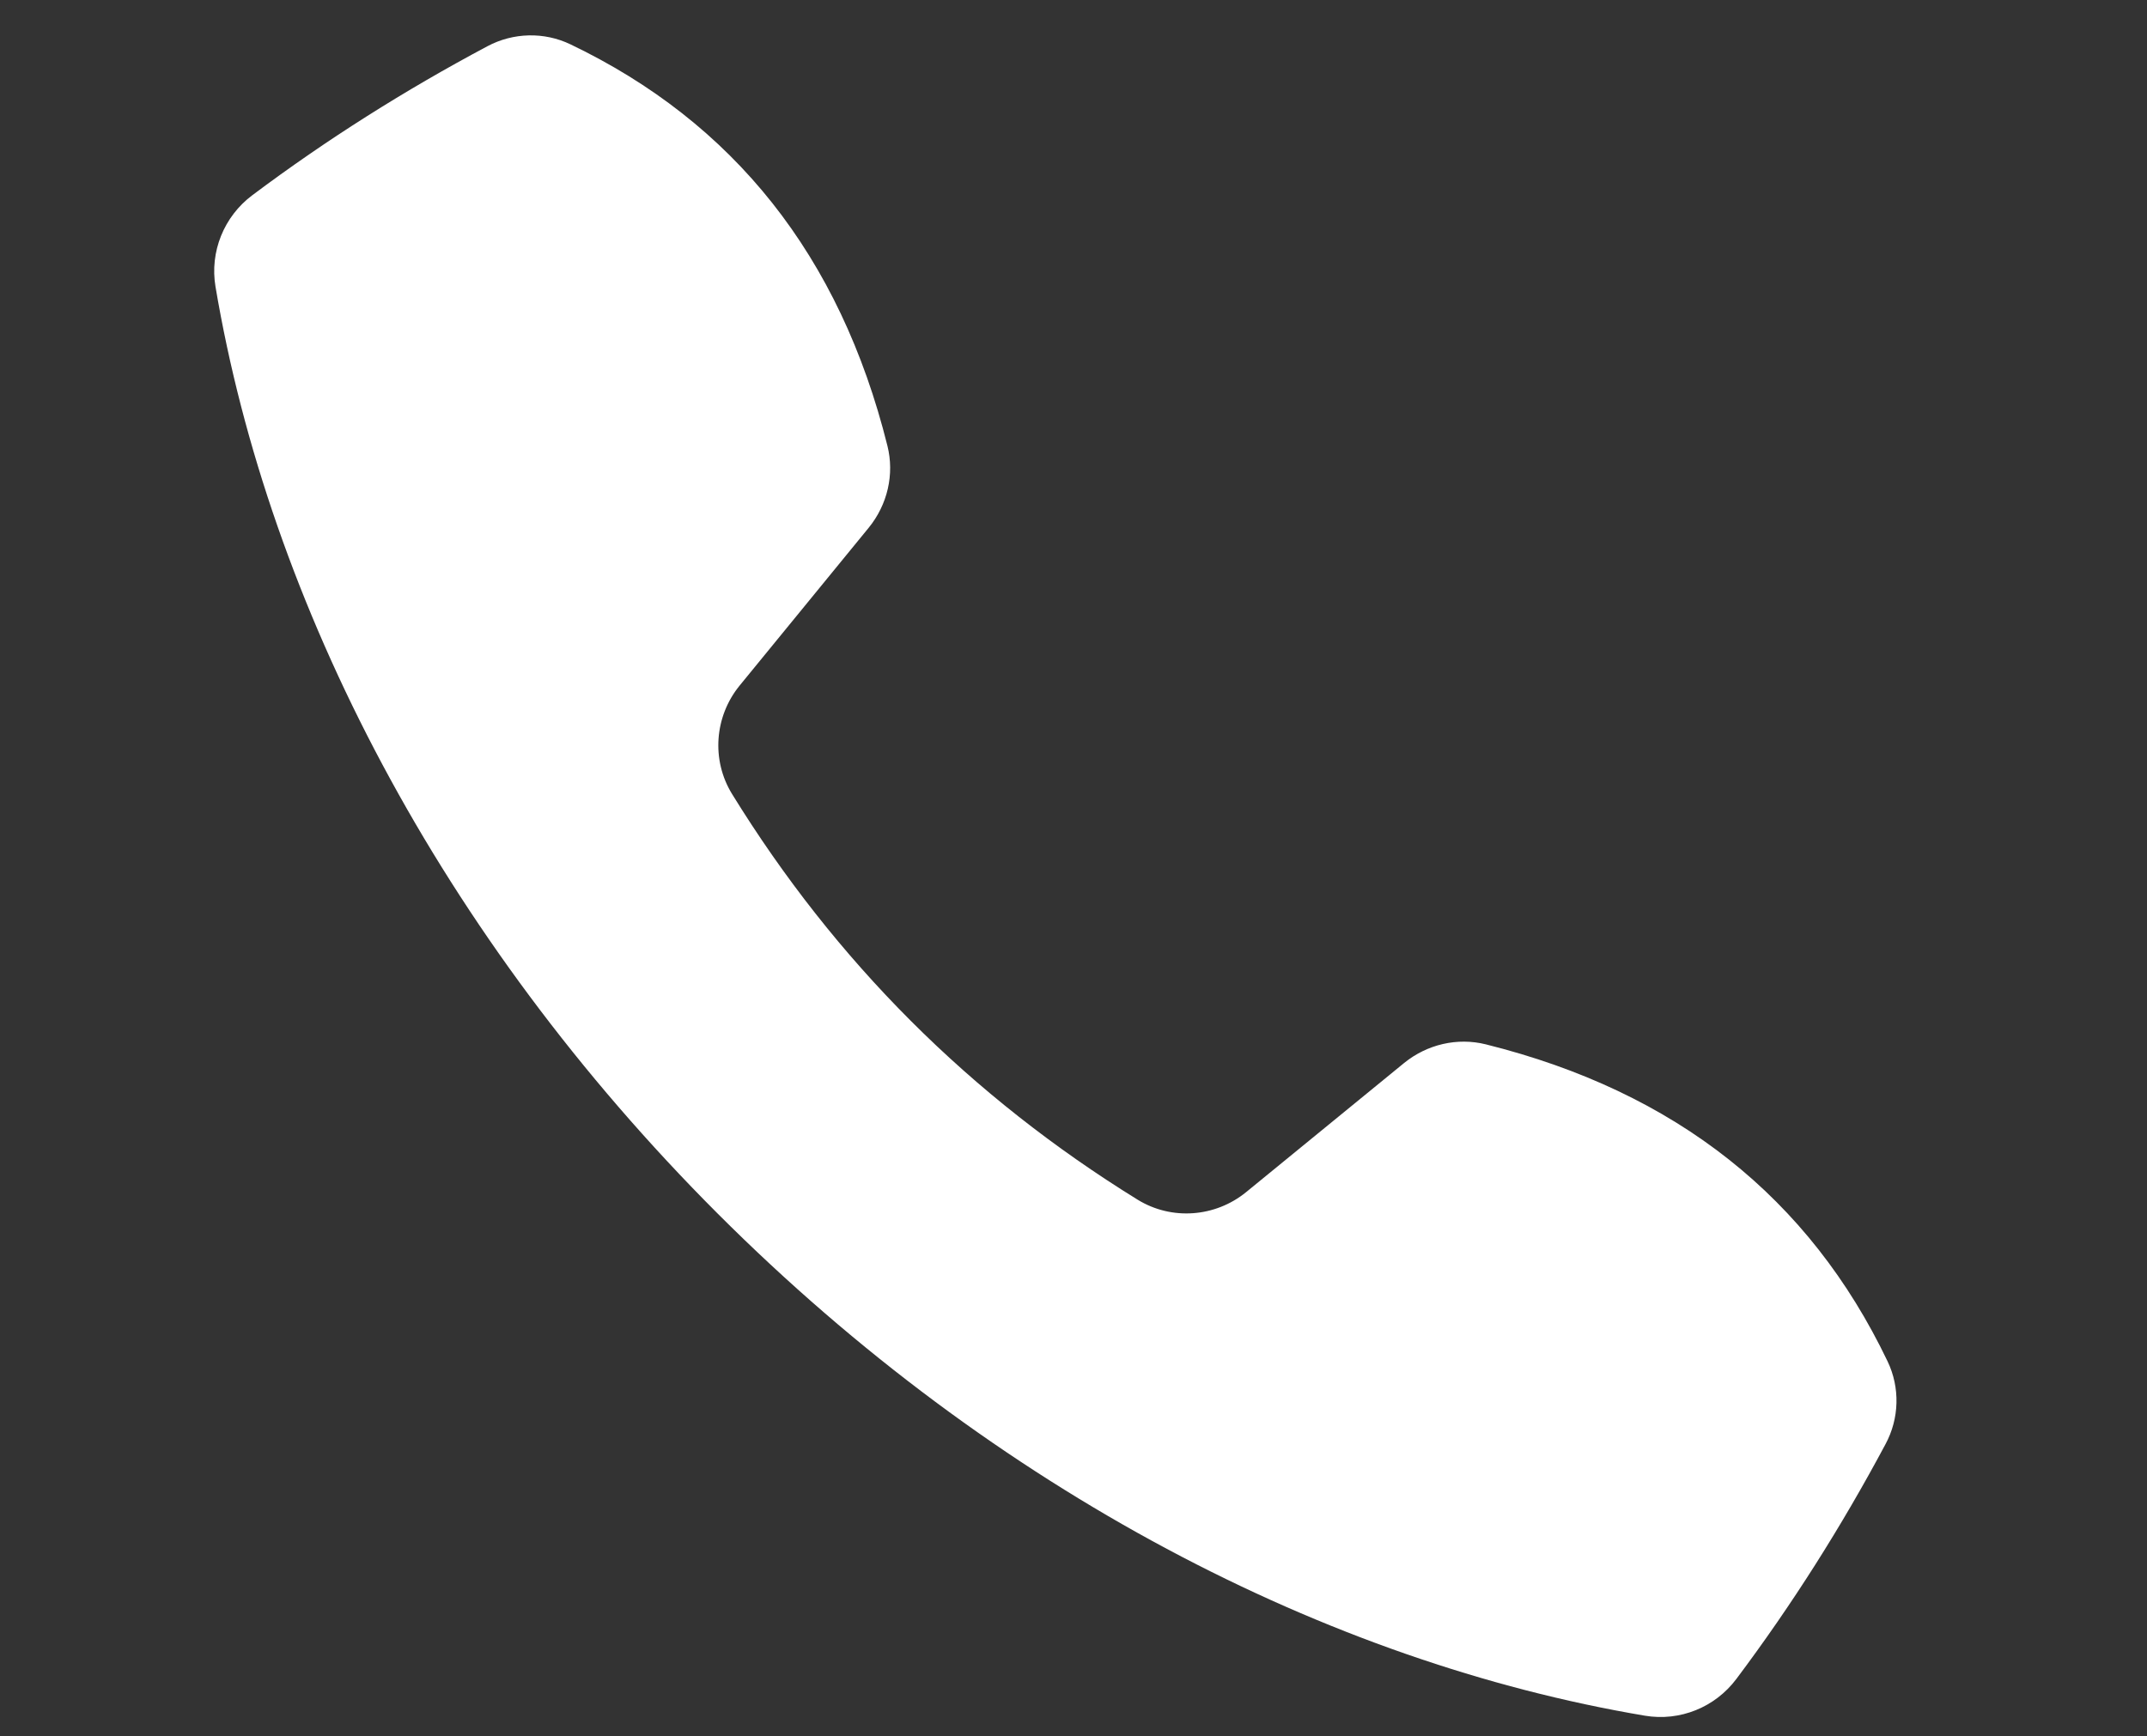 <?xml version="1.0" encoding="utf-8"?>
<!-- Generator: Adobe Illustrator 27.3.1, SVG Export Plug-In . SVG Version: 6.00 Build 0)  -->
<svg version="1.1" id="Laag_1" xmlns="http://www.w3.org/2000/svg" xmlns:xlink="http://www.w3.org/1999/xlink" x="0px" y="0px"
	 viewBox="0 0 1050 849.3" style="enable-background:new 0 0 1050 849.3;" xml:space="preserve">
<rect x="0" y="0" width="1050" height="849.3" fill="#333333" stroke="none"/>
<style type="text/css">
	.st0{fill:#FFFFFF;}
	.st1{display:none;}
	.st2{display:inline;fill:#FFFFFF;}
</style>
<path class="st0" d="M923.1,665.9c-38.2-79.8-103.4-131.8-196.4-155c-14-3.5-28.8,0-40,9.1l-77.3,63.2c-15.1,12.3-36.4,13.9-53,3.7
	C474.6,536.4,408.4,470.2,358,388.4c-10.2-16.6-8.6-37.9,3.7-53l63.2-77.3c9.1-11.2,12.6-26,9.1-40c-23.2-93.1-75.3-158.2-155-196.4
	c-12.9-6.2-28-5.8-40.6,0.9C198.2,44,159.8,68.2,123.4,95.5c-13.9,10.4-20.9,27.7-18,44.8C131.5,295.1,215.2,457.8,351,593.7
	c135.9,135.9,298.6,219.5,453.4,245.6c17.2,2.9,34.4-4.1,44.8-18c27.3-36.4,51.5-74.7,72.9-114.8
	C928.9,693.9,929.3,678.8,923.1,665.9L923.1,665.9z"/>
<g class="st1">
	<path class="st2" d="M937.5,24.3h-825C50.6,24.3,0,74.5,0,136.8v51l75,40.1l432.4,231.4c11.2,6,24.4,6,35.6,0l432-234.4l75-40.9
		v-47.2C1050,74.5,999.8,24.3,937.5,24.3L937.5,24.3z"/>
	<path class="st2" d="M578.6,525.7c-16.9,8.6-35.2,13.1-53.6,13.1c-18,0-36.4-4.5-53.2-13.1L75,313L0,272.9v463.9
		c0,61.9,50.6,112.5,112.5,112.5h825c62.2,0,112.5-50.6,112.5-112.5V269.9l-75,40.5L578.6,525.7z"/>
</g>
<g class="st1">
	<path class="st2" d="M921,61.6H800.2V0h-57v61.6H326V0h-57v61.6H148c-33.6,0-60.9,27.3-60.9,60.9v665.9c0,33.6,27.3,60.9,60.9,60.9
		h773c33.6,0,60.9-27.3,60.9-60.9V122.5C981.9,88.9,954.6,61.6,921,61.6L921,61.6z M924.9,788.4c0,2.2-1.8,3.9-3.9,3.9H148
		c-2.2,0-3.9-1.8-3.9-3.9V289.3h780.9L924.9,788.4z"/>
	<path class="st2" d="M472.4,686.1L349.6,563.4l40.3-40.3l82.4,82.4L679,398.8l40.3,40.3L472.4,686.1z"/>
</g>
</svg>

